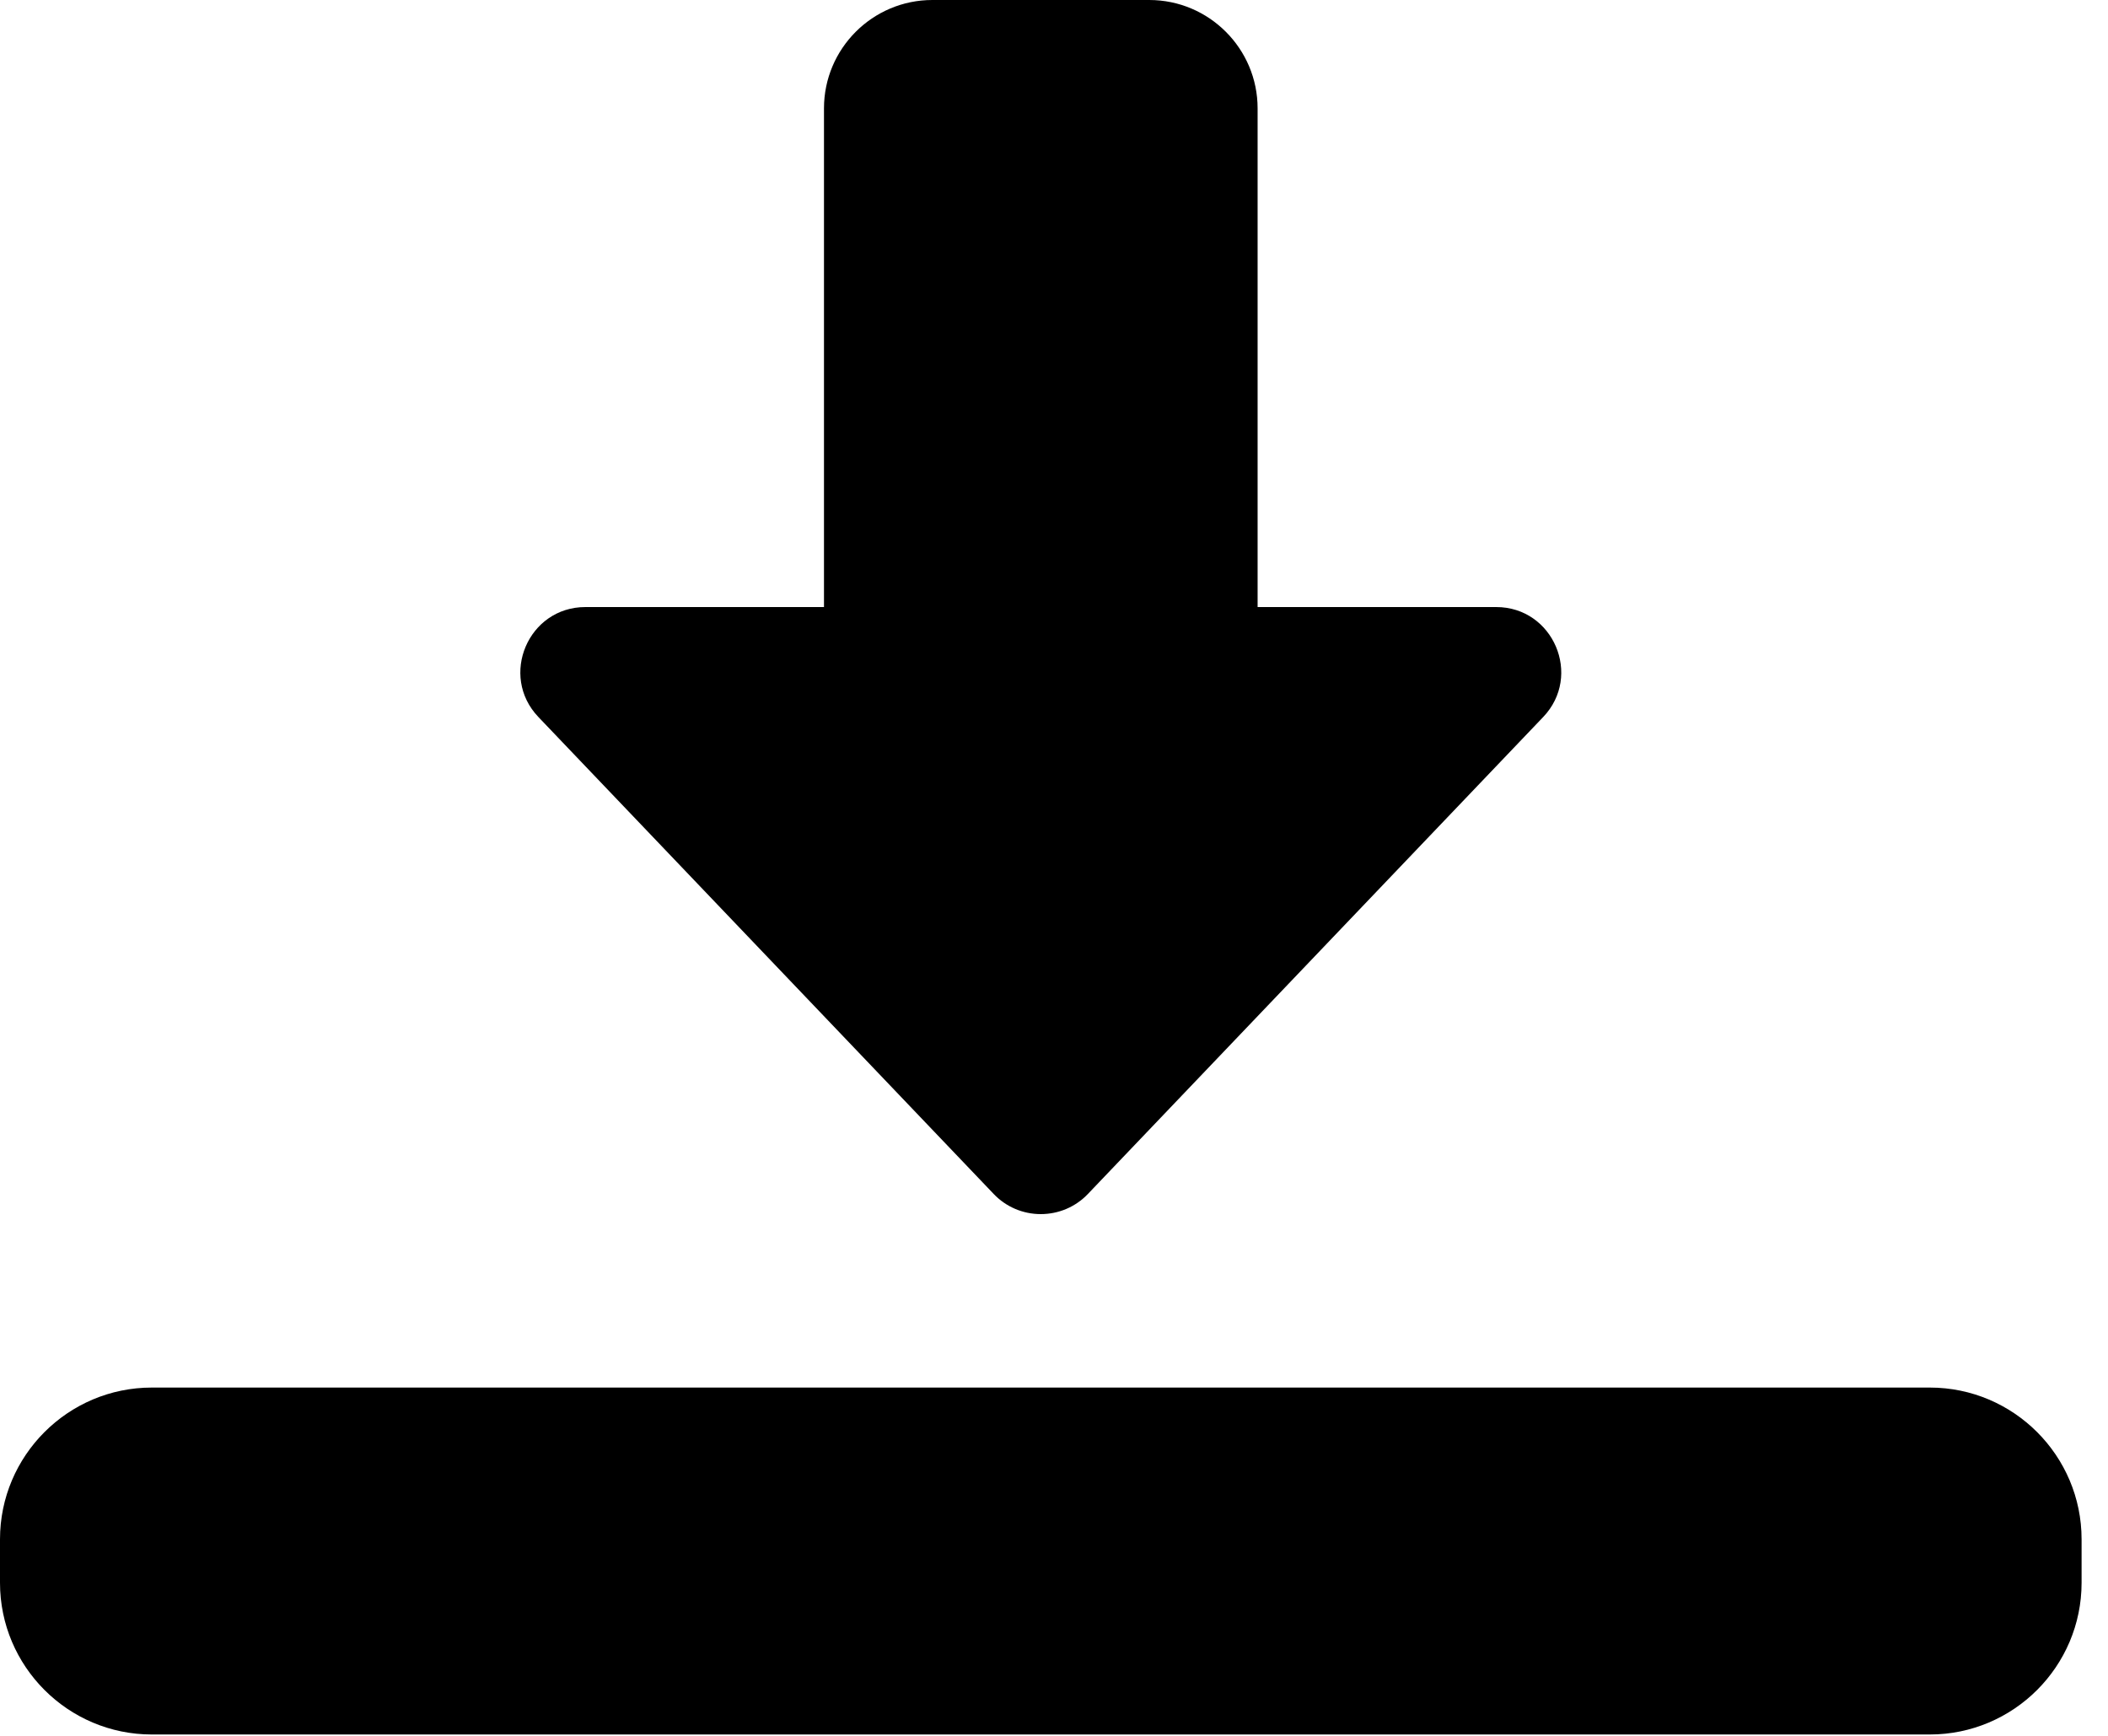 <svg width="17" height="14" viewBox="0 0 17 14" fill="none" xmlns="http://www.w3.org/2000/svg">
<path d="M8.393 9.792C8.25 9.792 8.113 9.734 8.014 9.63L4.342 5.783C4.024 5.45 4.26 4.896 4.721 4.896H6.645V0.874C6.645 0.392 7.037 0 7.519 0H9.268C9.75 0 10.142 0.392 10.142 0.874V4.896H12.066C12.527 4.896 12.763 5.45 12.445 5.783L8.773 9.63C8.674 9.734 8.537 9.792 8.393 9.792Z" fill="black"/>
<path d="M15.563 13.989H1.224C0.549 13.989 0 13.44 0 12.765V12.415C0 11.74 0.549 11.191 1.224 11.191H15.563C16.238 11.191 16.787 11.74 16.787 12.415V12.765C16.787 13.44 16.238 13.989 15.563 13.989Z" fill="black"/>
</svg>
